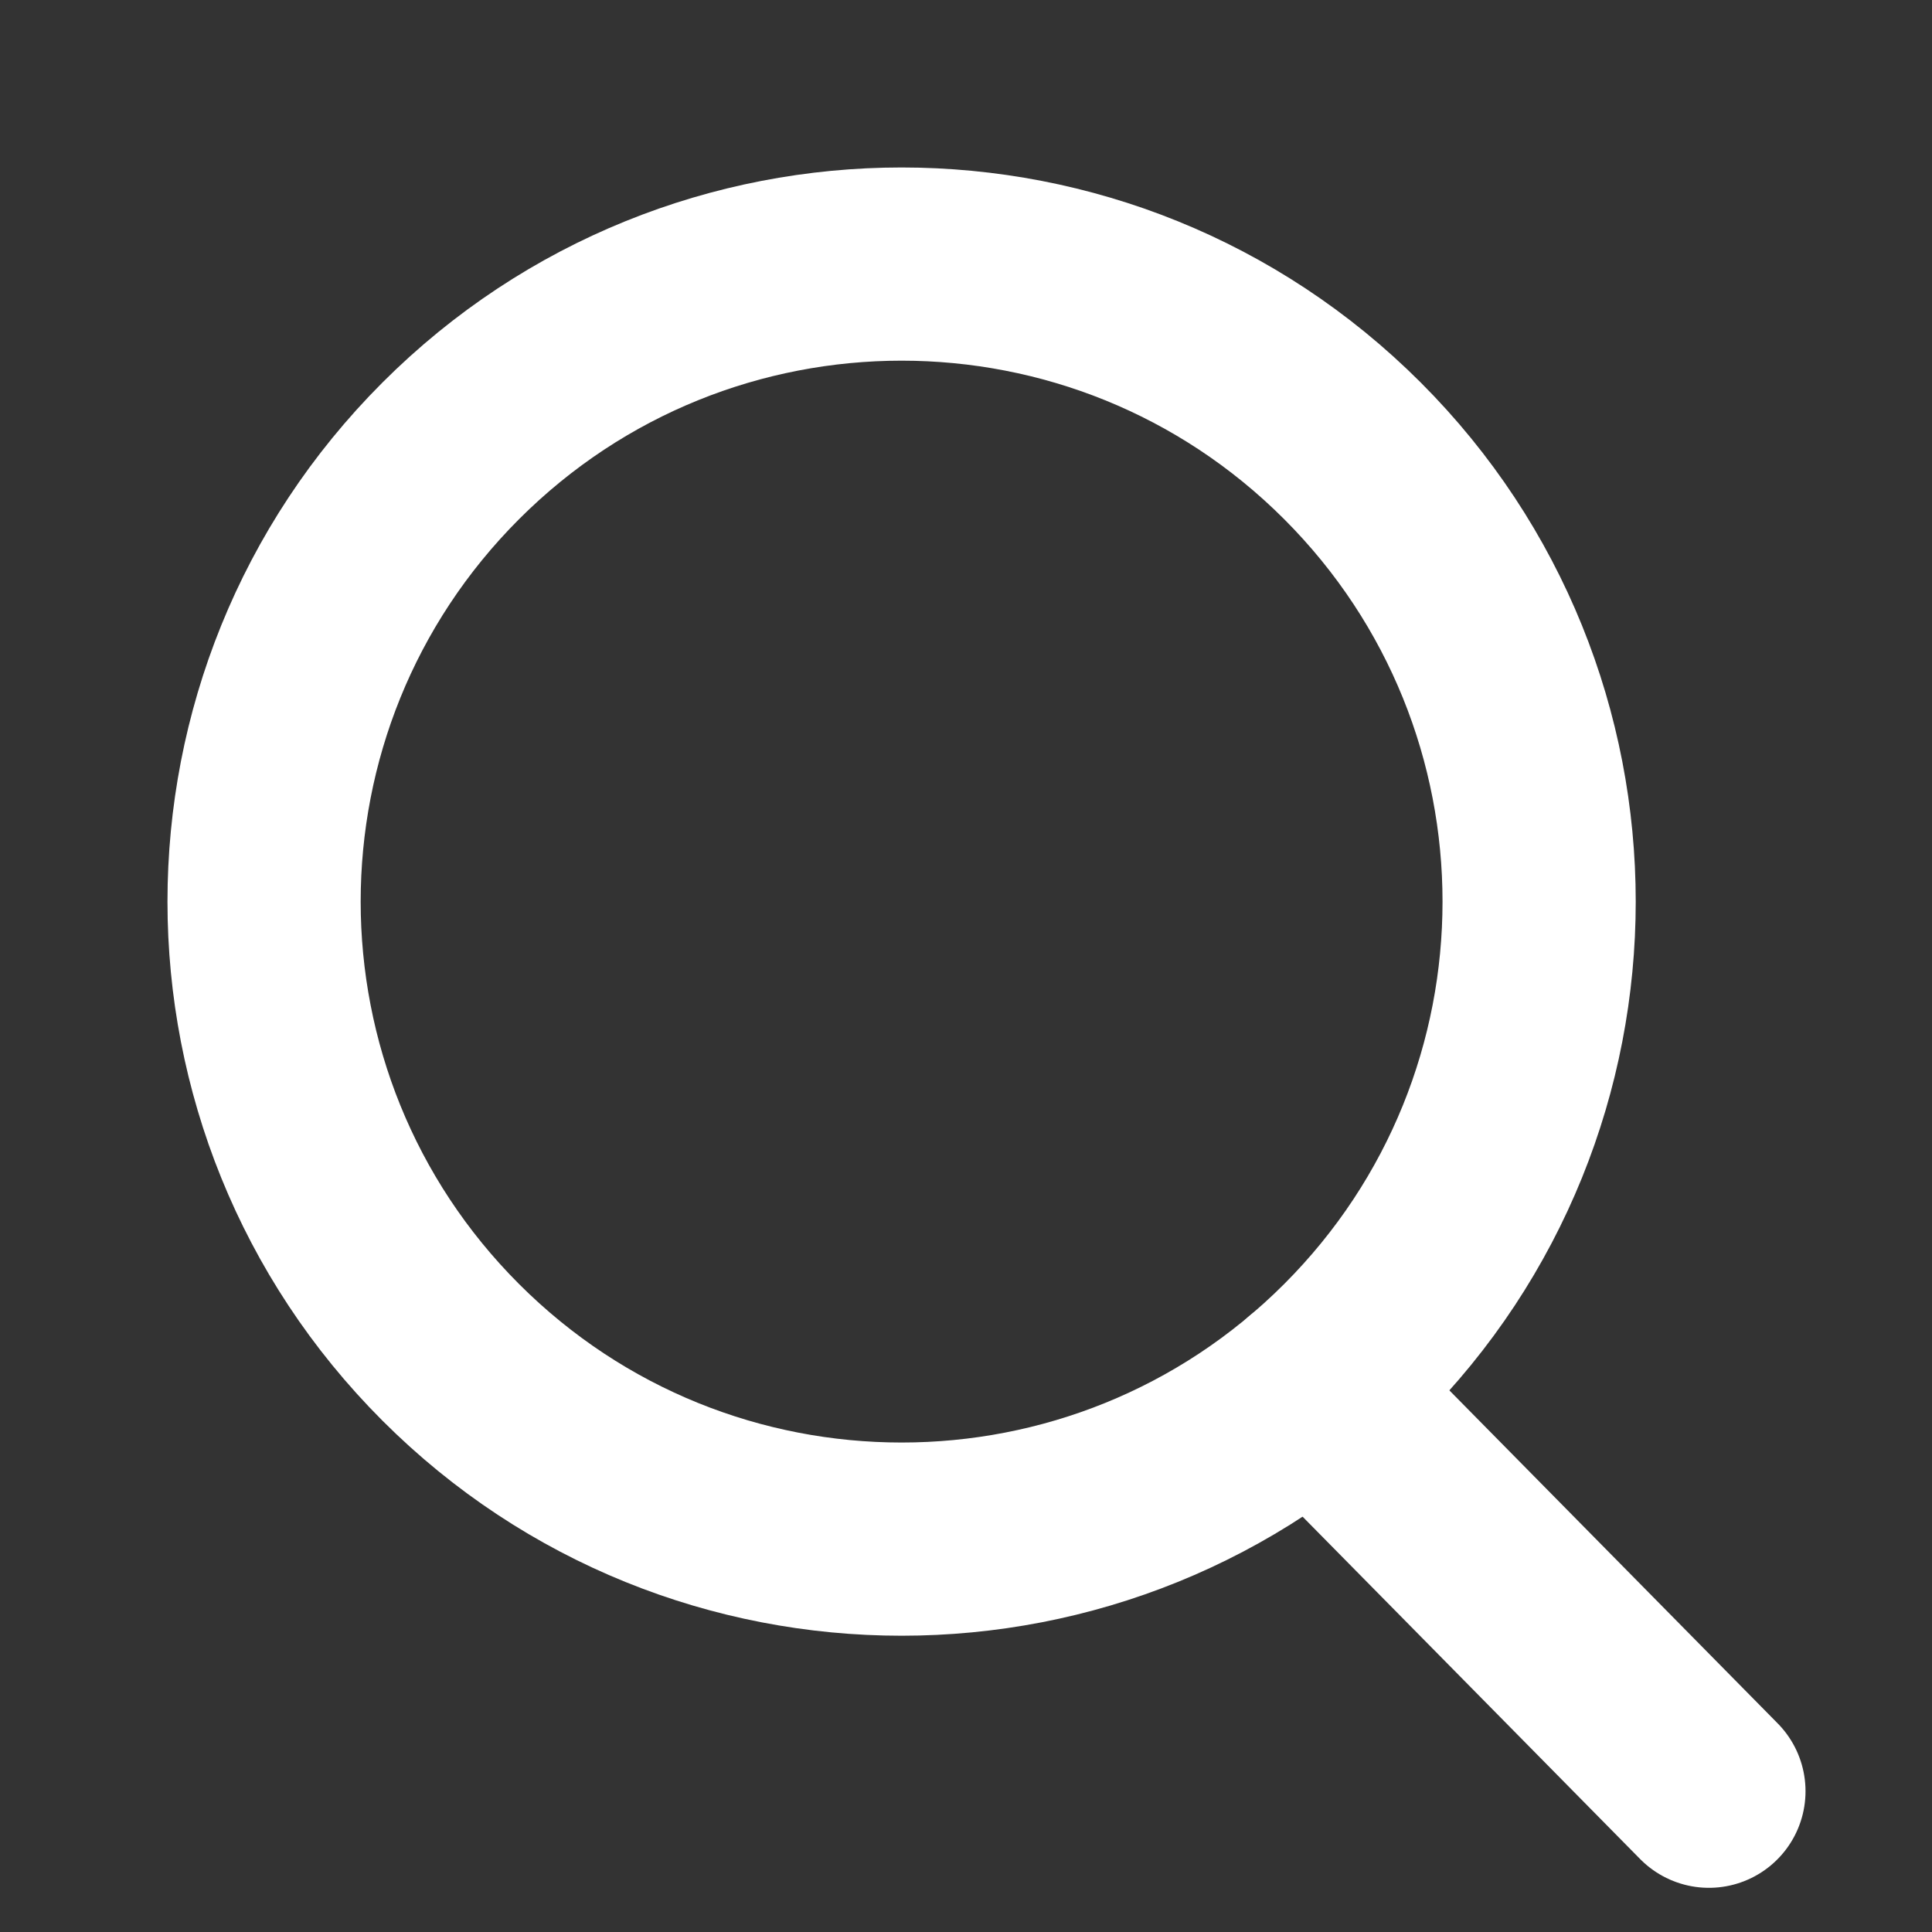<svg width="15" height="15" viewBox="0 0 15 15" fill="none" xmlns="http://www.w3.org/2000/svg">
<rect x="0" y="0" width="15" height="15" fill="#333333" stroke="none"/>
<path d="M10.5 10.5C12.433 8.567 12.433 5.433 10.5 3.5C8.567 1.567 5.433 1.567 3.5 3.5C1.567 5.433 1.567 8.567 3.5 10.5C5.433 12.433 8.567 12.433 10.5 10.5Z" stroke="white" stroke-width="1.5" stroke-linecap="round" stroke-linejoin="round"/>
<path d="M13.268 13.907L10.19 10.785" stroke="white" stroke-width="1.5" stroke-linecap="round" stroke-linejoin="round"/>
</svg>
